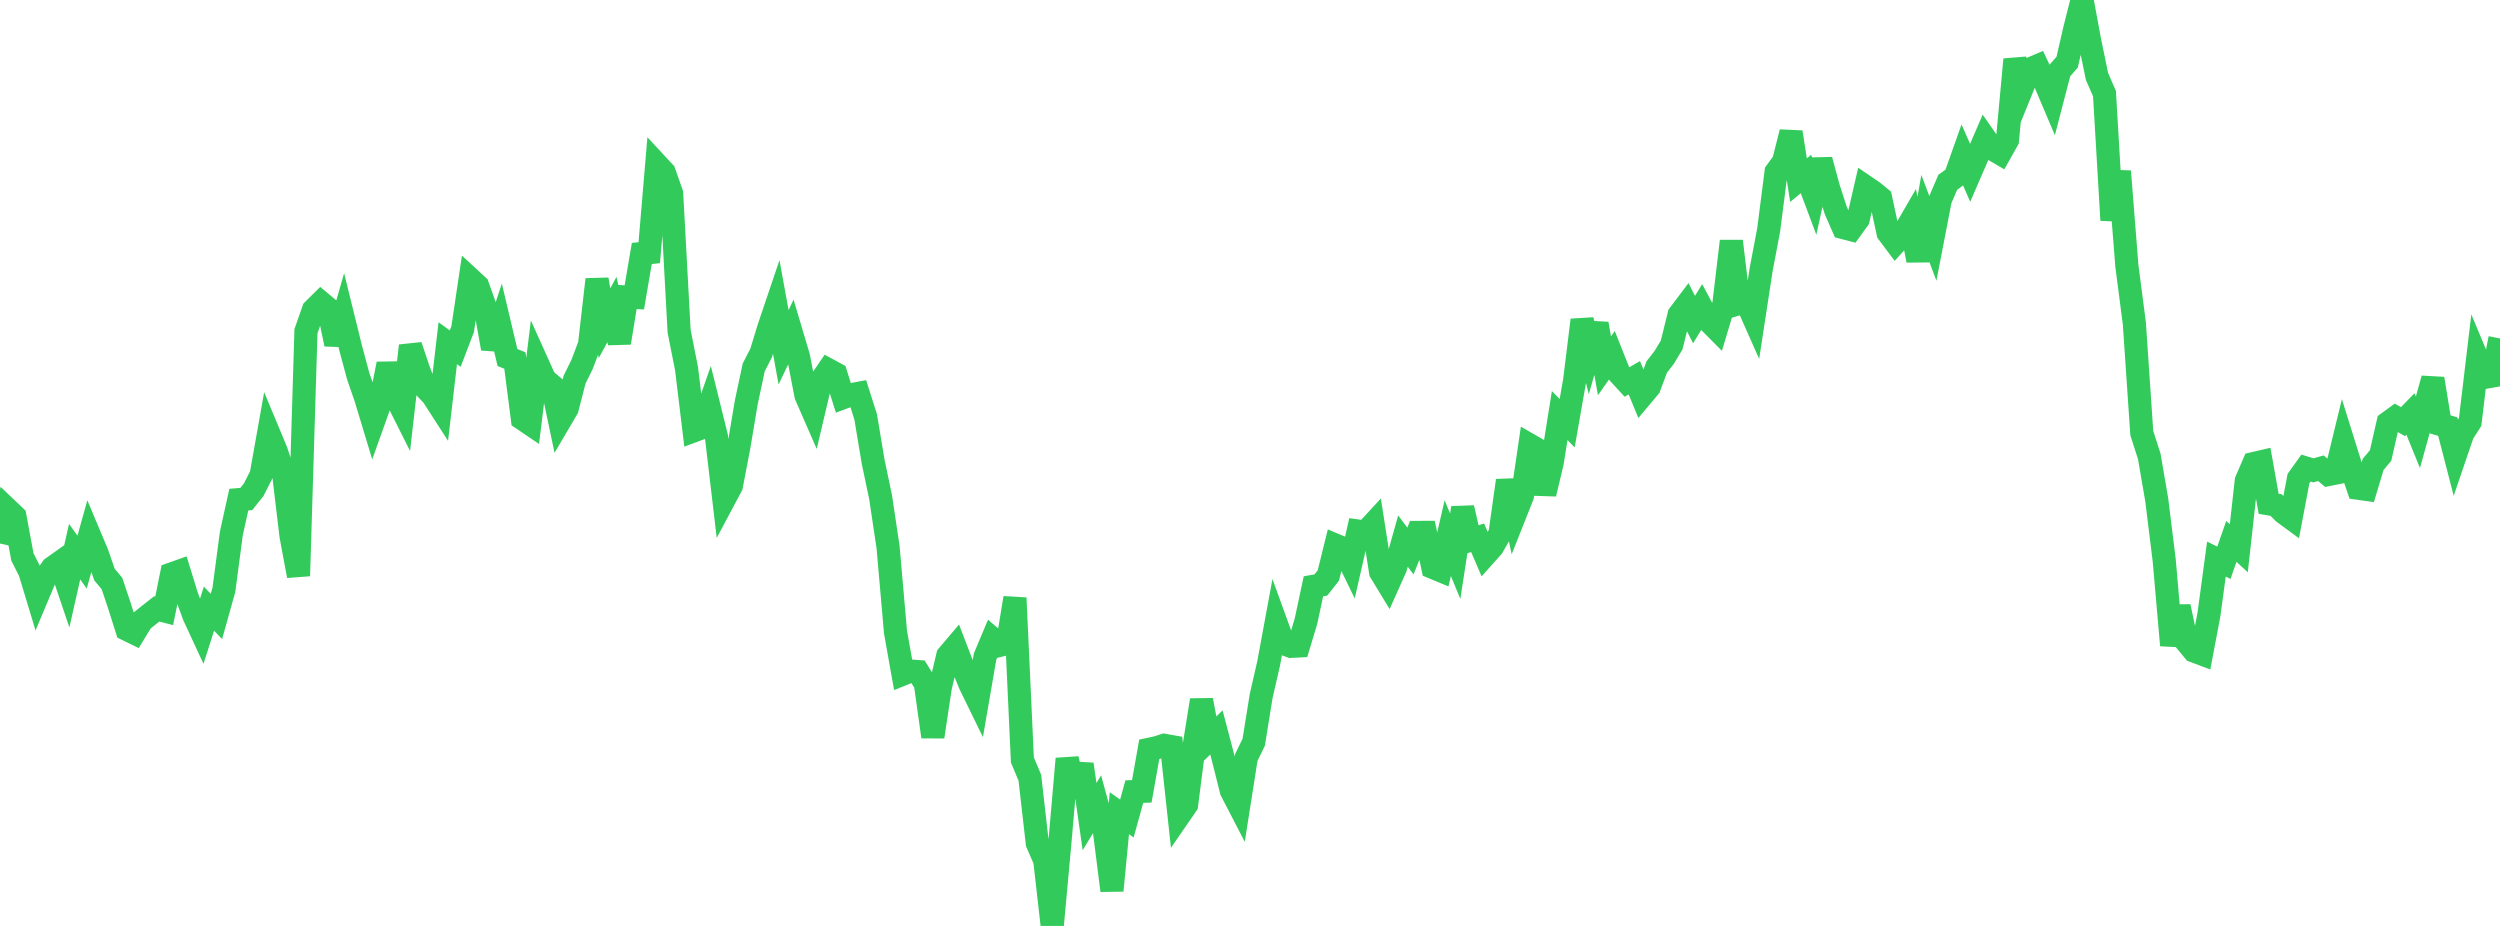 <?xml version="1.0" standalone="no"?>
<!DOCTYPE svg PUBLIC "-//W3C//DTD SVG 1.1//EN" "http://www.w3.org/Graphics/SVG/1.1/DTD/svg11.dtd">

<svg width="135" height="50" viewBox="0 0 135 50" preserveAspectRatio="none" 
  xmlns="http://www.w3.org/2000/svg"
  xmlns:xlink="http://www.w3.org/1999/xlink">


<polyline points="0.0, 29.351 0.403, 27.505 0.806, 27.888 1.209, 30.072 1.612, 30.871 2.015, 32.204 2.418, 31.246 2.821, 30.666 3.224, 30.38 3.627, 31.574 4.03, 29.789 4.433, 30.355 4.836, 28.912 5.239, 29.87 5.642, 31.026 6.045, 31.509 6.448, 32.706 6.851, 33.988 7.254, 34.185 7.657, 33.521 8.06, 33.198 8.463, 32.881 8.866, 32.986 9.269, 30.994 9.672, 30.851 10.075, 32.161 10.478, 33.259 10.881, 34.129 11.284, 32.867 11.687, 33.287 12.09, 31.849 12.493, 28.805 12.896, 26.98 13.299, 26.947 13.701, 26.443 14.104, 25.646 14.507, 23.381 14.91, 24.348 15.313, 25.562 15.716, 28.938 16.119, 31.099 16.522, 17.884 16.925, 16.736 17.328, 16.337 17.731, 16.674 18.134, 18.583 18.537, 17.178 18.94, 18.811 19.343, 20.313 19.746, 21.482 20.149, 22.812 20.552, 21.682 20.955, 19.65 21.358, 21.395 21.761, 22.198 22.164, 18.67 22.567, 19.871 22.97, 20.945 23.373, 21.375 23.776, 22.001 24.179, 18.533 24.582, 18.825 24.985, 17.77 25.388, 15.063 25.791, 15.435 26.194, 16.565 26.597, 18.821 27.0, 17.604 27.403, 19.307 27.806, 19.469 28.209, 22.611 28.612, 22.884 29.015, 19.596 29.418, 20.49 29.821, 20.829 30.224, 22.745 30.627, 22.059 31.03, 20.491 31.433, 19.675 31.836, 18.608 32.239, 15.091 32.642, 17.456 33.045, 16.713 33.448, 18.511 33.851, 16.038 34.254, 16.058 34.657, 13.688 35.06, 13.645 35.463, 8.872 35.866, 9.306 36.269, 10.447 36.672, 17.882 37.075, 19.92 37.478, 23.256 37.881, 23.106 38.284, 21.95 38.687, 23.575 39.09, 26.993 39.493, 26.237 39.896, 24.133 40.299, 21.728 40.701, 19.84 41.104, 19.054 41.507, 17.728 41.91, 16.537 42.313, 18.751 42.716, 17.911 43.119, 19.267 43.522, 21.35 43.925, 22.273 44.328, 20.565 44.731, 19.972 45.134, 20.191 45.537, 21.469 45.94, 21.319 46.343, 21.243 46.746, 22.511 47.149, 24.926 47.552, 26.847 47.955, 29.539 48.358, 34.138 48.761, 36.398 49.164, 36.237 49.567, 36.266 49.97, 36.918 50.373, 39.785 50.776, 37.115 51.179, 35.408 51.582, 34.932 51.985, 35.982 52.388, 36.969 52.791, 37.794 53.194, 35.458 53.597, 34.497 54.0, 34.845 54.403, 34.746 54.806, 32.287 55.209, 41.037 55.612, 41.998 56.015, 45.535 56.418, 46.459 56.821, 50.0 57.224, 45.605 57.627, 40.973 58.03, 42.763 58.433, 41.271 58.836, 44.096 59.239, 43.433 59.642, 44.909 60.045, 48.089 60.448, 43.915 60.851, 44.201 61.254, 42.746 61.657, 42.732 62.06, 40.461 62.463, 40.375 62.866, 40.246 63.269, 40.318 63.672, 44.041 64.075, 43.456 64.478, 40.316 64.881, 37.806 65.284, 39.942 65.687, 39.552 66.09, 41.088 66.493, 42.701 66.896, 43.479 67.299, 40.91 67.701, 40.079 68.104, 37.579 68.507, 35.824 68.91, 33.642 69.313, 34.752 69.716, 34.903 70.119, 34.882 70.522, 33.549 70.925, 31.661 71.328, 31.589 71.731, 31.076 72.134, 29.447 72.537, 29.616 72.94, 30.445 73.343, 28.678 73.746, 28.733 74.149, 28.295 74.552, 30.888 74.955, 31.55 75.358, 30.649 75.761, 29.219 76.164, 29.756 76.567, 28.751 76.97, 28.749 77.373, 30.64 77.776, 30.807 78.179, 29.061 78.582, 30.036 78.985, 27.424 79.388, 29.171 79.791, 29.039 80.194, 29.976 80.597, 29.525 81.0, 28.815 81.403, 25.949 81.806, 27.796 82.209, 26.78 82.612, 24.04 83.015, 24.272 83.418, 26.668 83.821, 24.964 84.224, 22.441 84.627, 22.853 85.03, 20.556 85.433, 17.282 85.836, 18.884 86.239, 17.484 86.642, 19.755 87.045, 19.181 87.448, 20.194 87.851, 20.632 88.254, 20.398 88.657, 21.38 89.06, 20.899 89.463, 19.821 89.866, 19.3 90.269, 18.632 90.672, 16.996 91.075, 16.462 91.478, 17.257 91.881, 16.599 92.284, 17.354 92.687, 17.76 93.09, 16.417 93.493, 13.024 93.896, 16.392 94.299, 16.27 94.701, 17.177 95.104, 14.546 95.507, 12.422 95.91, 9.285 96.313, 8.729 96.716, 7.138 97.119, 9.727 97.522, 9.397 97.925, 10.475 98.328, 8.635 98.731, 10.126 99.134, 11.369 99.537, 12.289 99.94, 12.393 100.343, 11.836 100.746, 10.088 101.149, 10.362 101.552, 10.694 101.955, 12.569 102.358, 13.106 102.761, 12.661 103.164, 11.966 103.567, 14.064 103.97, 11.798 104.373, 12.87 104.776, 10.785 105.179, 9.844 105.582, 9.55 105.985, 8.414 106.388, 9.332 106.791, 8.403 107.194, 7.47 107.597, 8.048 108.0, 8.284 108.403, 7.565 108.806, 3.212 109.209, 4.724 109.612, 3.732 110.015, 3.56 110.418, 4.416 110.821, 5.366 111.224, 3.817 111.627, 3.355 112.03, 1.596 112.433, 0.0 112.836, 2.179 113.239, 4.132 113.642, 5.054 114.045, 11.889 114.448, 9.251 114.851, 14.357 115.254, 17.455 115.657, 23.39 116.06, 24.641 116.463, 26.987 116.866, 30.244 117.269, 34.845 117.672, 32.755 118.075, 34.669 118.478, 35.154 118.881, 35.306 119.284, 33.176 119.687, 30.191 120.09, 30.39 120.493, 29.236 120.896, 29.607 121.299, 25.967 121.701, 25.032 122.104, 24.938 122.507, 27.205 122.91, 27.273 123.313, 27.679 123.716, 27.975 124.119, 25.84 124.522, 25.277 124.925, 25.399 125.328, 25.285 125.731, 25.624 126.134, 25.543 126.537, 23.889 126.94, 25.181 127.343, 26.364 127.746, 26.421 128.149, 25.078 128.552, 24.599 128.955, 22.831 129.358, 22.538 129.761, 22.77 130.164, 22.356 130.567, 23.344 130.97, 21.896 131.373, 20.449 131.776, 22.918 132.179, 23.035 132.582, 24.595 132.985, 23.413 133.388, 22.785 133.791, 19.41 134.194, 20.375 134.597, 20.303 135.0, 18.278" fill="none" stroke="#32ca5b" stroke-width="1.25"/>

</svg>